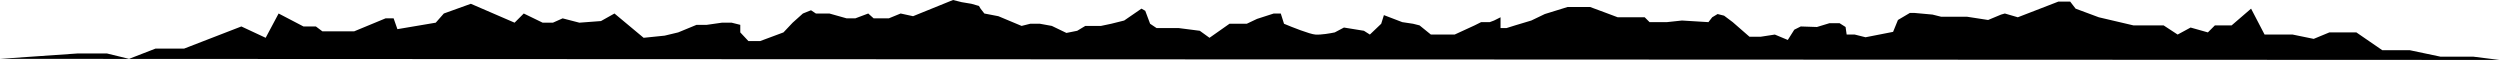 <?xml version="1.0" encoding="UTF-8"?> <svg xmlns="http://www.w3.org/2000/svg" width="2315" height="56" viewBox="0 0 2315 56" fill="none"> <path d="M72 49.5L0 54.5L2314.5 55.5L2290.5 52.5H2260L2231.5 46.5H2206L2182 30H2157L2142.5 36L2123 32H2107.5H2097L2084.5 8L2066.5 23.5H2051L2044.5 30L2028.5 25.5L2016.5 32L2003.5 23.5H1995H1975.5L1943.5 16L1922 8L1917 1.5H1906L1868.5 16L1856.5 12.5L1853 13.5L1841 18.5L1821.5 15.5H1797.5L1789.5 13.5L1773 12H1768.5L1757.5 18.5L1753 29.5L1727.5 34.5L1717.5 32H1710L1709 25L1703.5 21.5H1694L1682.5 25L1667.5 24.5L1661.5 27.5L1655.5 37L1643.5 32L1630.5 34H1620L1604.5 20.5L1596.5 14.5L1590.5 13L1585.5 16L1582 20.5L1557.5 19L1543.5 20.5H1527.5L1523 16H1516.5H1508H1498L1486 11.5L1472.5 6.5H1461H1451.5L1430.5 13L1418 19L1403 23.5L1395 26H1389.5V16L1383.5 19L1379.5 20.5H1371.5L1365.5 23.5L1347 32H1325L1314.5 23.5L1308.5 22L1298.5 20.5L1281.5 14L1279 22L1268.5 32L1263 28.5L1244.5 25.5L1236 30C1232.17 30.833 1223.2 32.4 1218 32C1212.8 31.6 1196.5 25.167 1189 22L1186 12.5H1179.5L1164 17.5L1154.5 22H1138.5L1120 35L1111 28.5L1091.5 26H1071L1065 22L1060.5 10L1057 8L1041 19L1029 22L1019.5 24H1005L997.5 28.5L987.5 30.5L974 24L963 22H954L946 24L924.5 15L911.5 12.5L908 8L906.5 5.5L899.5 3.5L890.5 2L882.5 0L845.5 15L834 12.5L823 17H809L804 12.5L792 17H784L768 12.5H760H755.5L751 9.5L743.5 12.5L734 21L725.5 30L704 38H693L685.5 30V23L677.5 21H668.5L654.5 23H645L628 30L615.5 33L596 35L569 12.5L556.5 19.5L536.5 21L521 17L512 21H502.5L485 12.5L476.5 21L436 3.5L411 12.5L403.5 21L368 27L364.5 17H357L328 29H298.5L292.5 24.5H281L258 12.5L246 35L223.5 24.5L170.5 45H144L119.5 54.5L99 49.5H72Z" fill="black"></path> </svg> 
